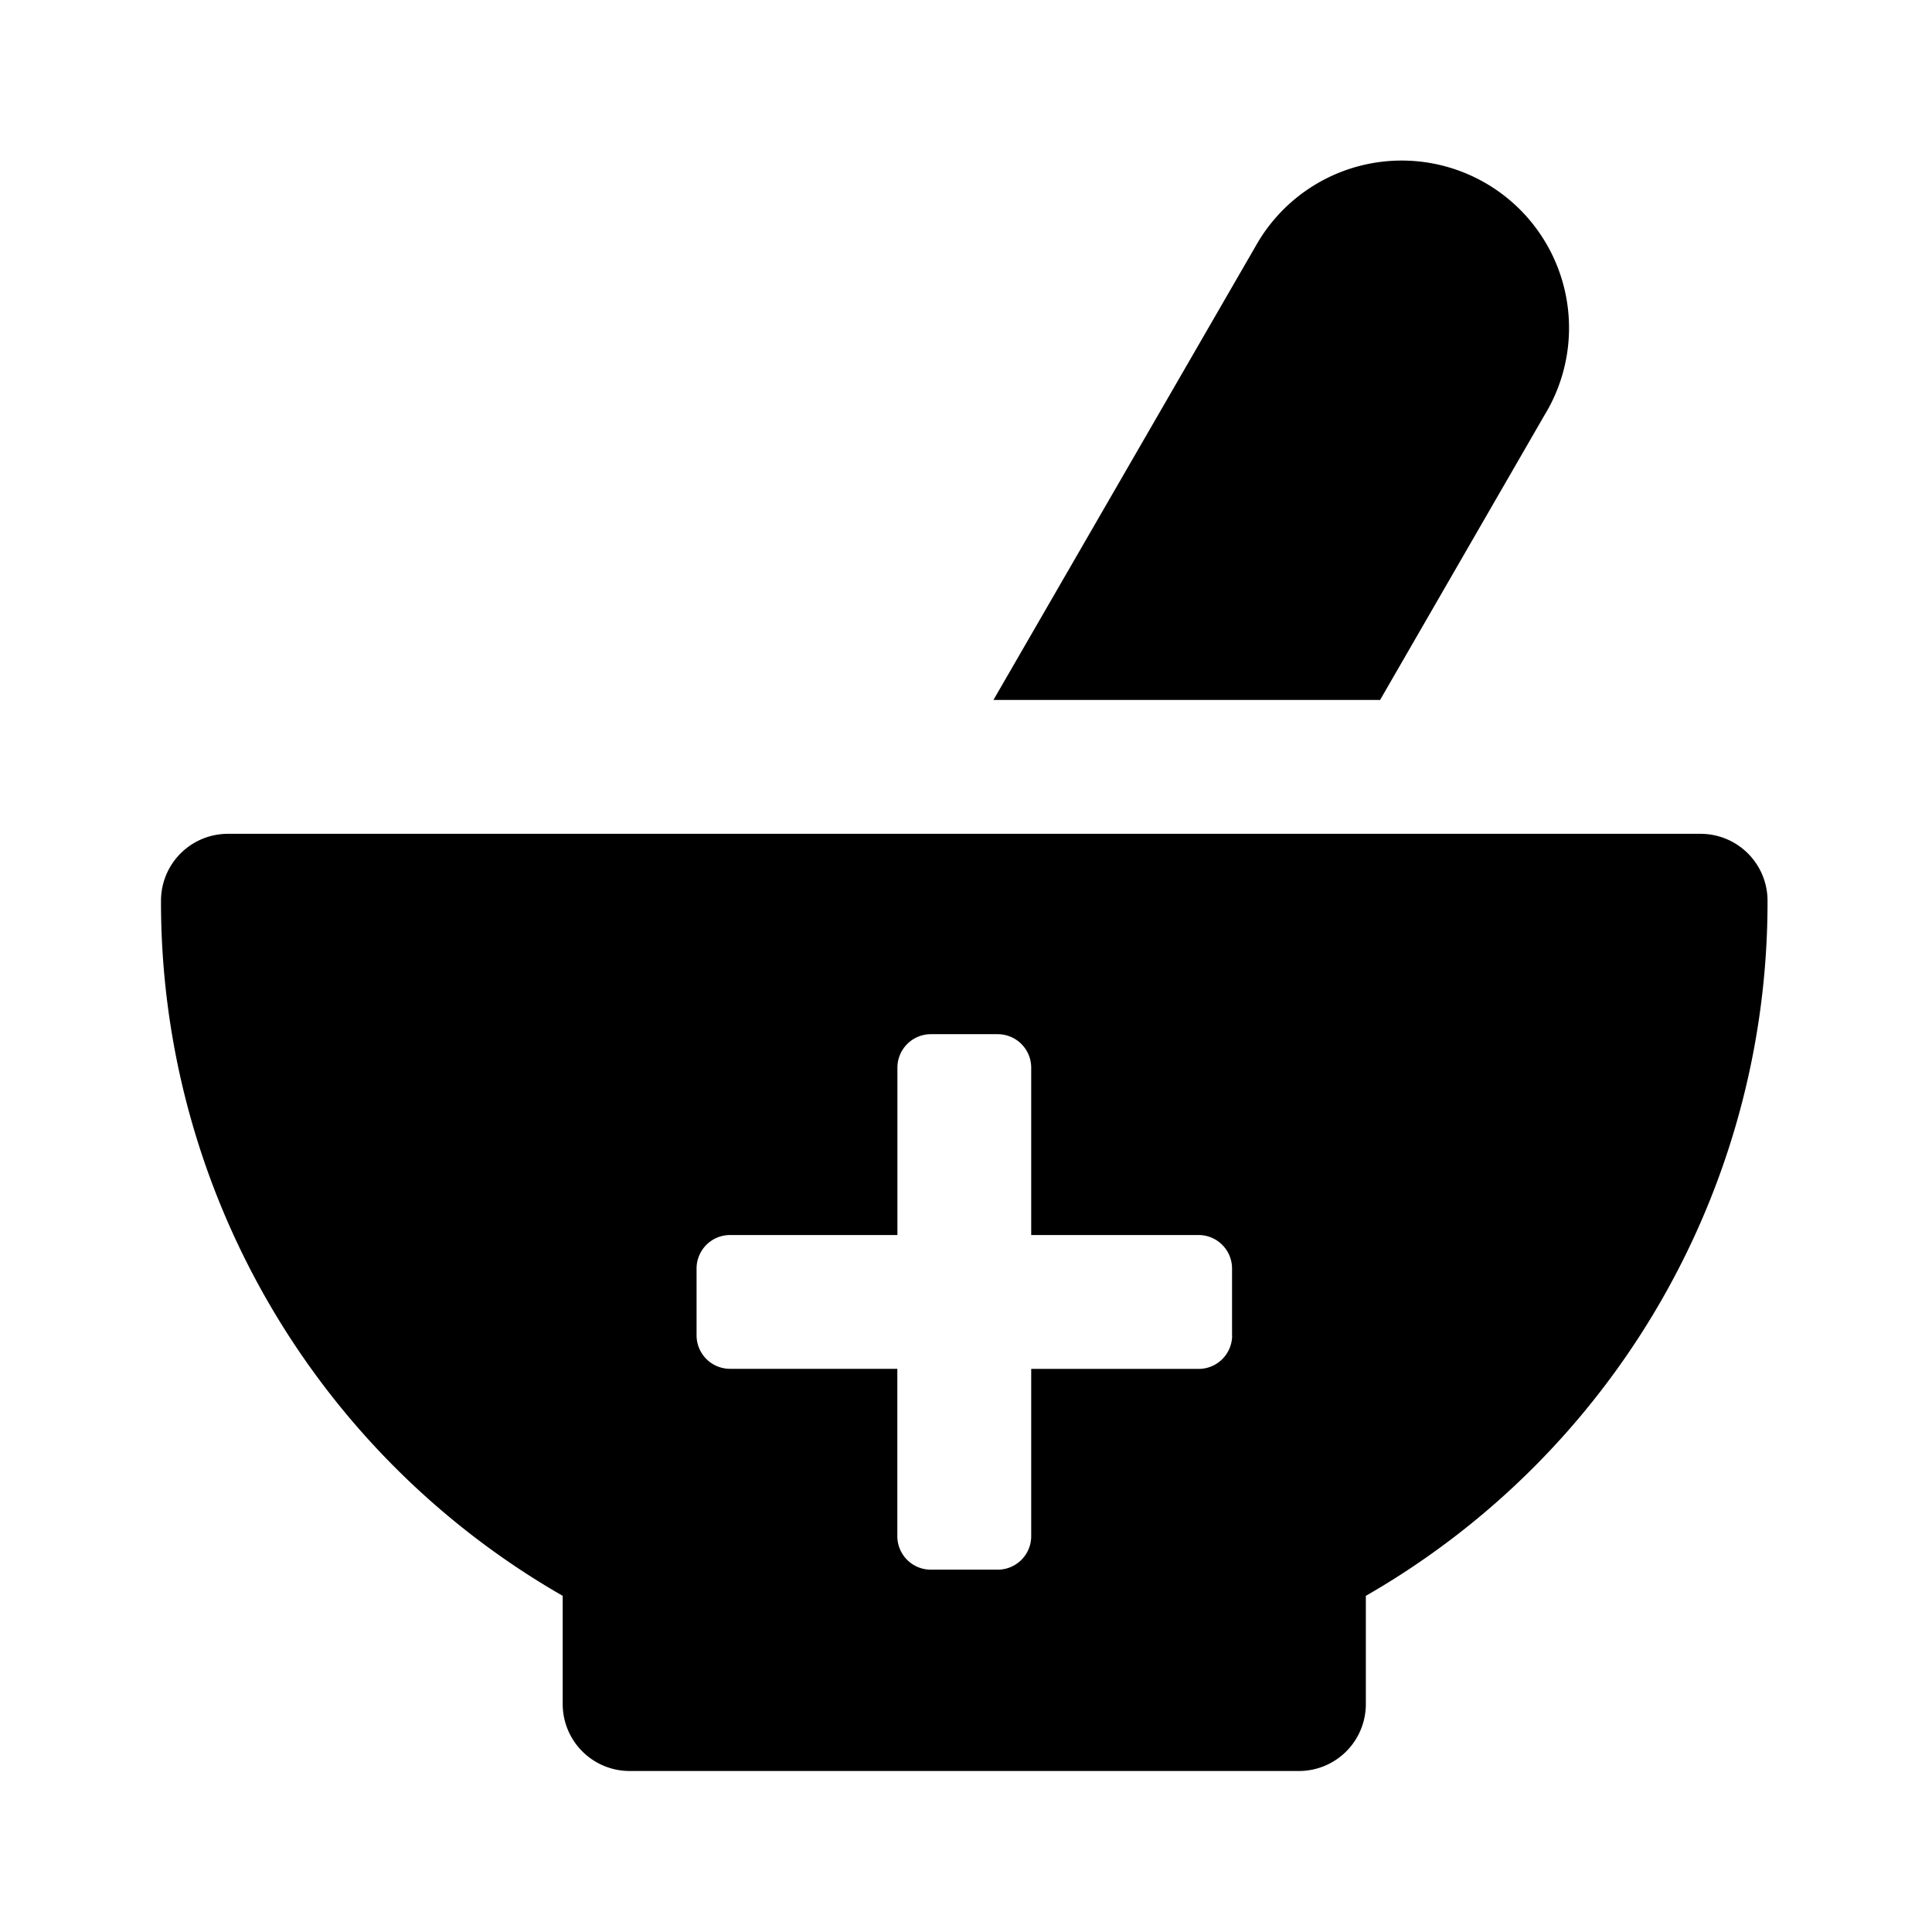 <svg fill="none" xmlns="http://www.w3.org/2000/svg" viewBox="0 0 24 24">
  <path d="m17.144 8.695 2.04-3.534a2.079 2.079 0 1 0-3.586-2.103l-.014.024-3.243 5.613h4.803Zm3.982 1.663H2.832A.831.831 0 0 0 2 11.19a9.936 9.936 0 0 0 4.99 8.634v1.344a.832.832 0 0 0 .83.832h8.316a.831.831 0 0 0 .831-.832v-1.344a9.935 9.935 0 0 0 4.99-8.635.832.832 0 0 0-.832-.831Zm-5.82 6.23a.416.416 0 0 1-.417.417H12.81v2.079a.416.416 0 0 1-.415.415h-.832a.416.416 0 0 1-.416-.415v-2.08H9.068a.416.416 0 0 1-.415-.415v-.832a.416.416 0 0 1 .415-.415h2.08v-2.08a.416.416 0 0 1 .415-.415h.832a.416.416 0 0 1 .415.416v2.079h2.08a.416.416 0 0 1 .415.415v.832Z" fill="currentColor"/>
</svg>